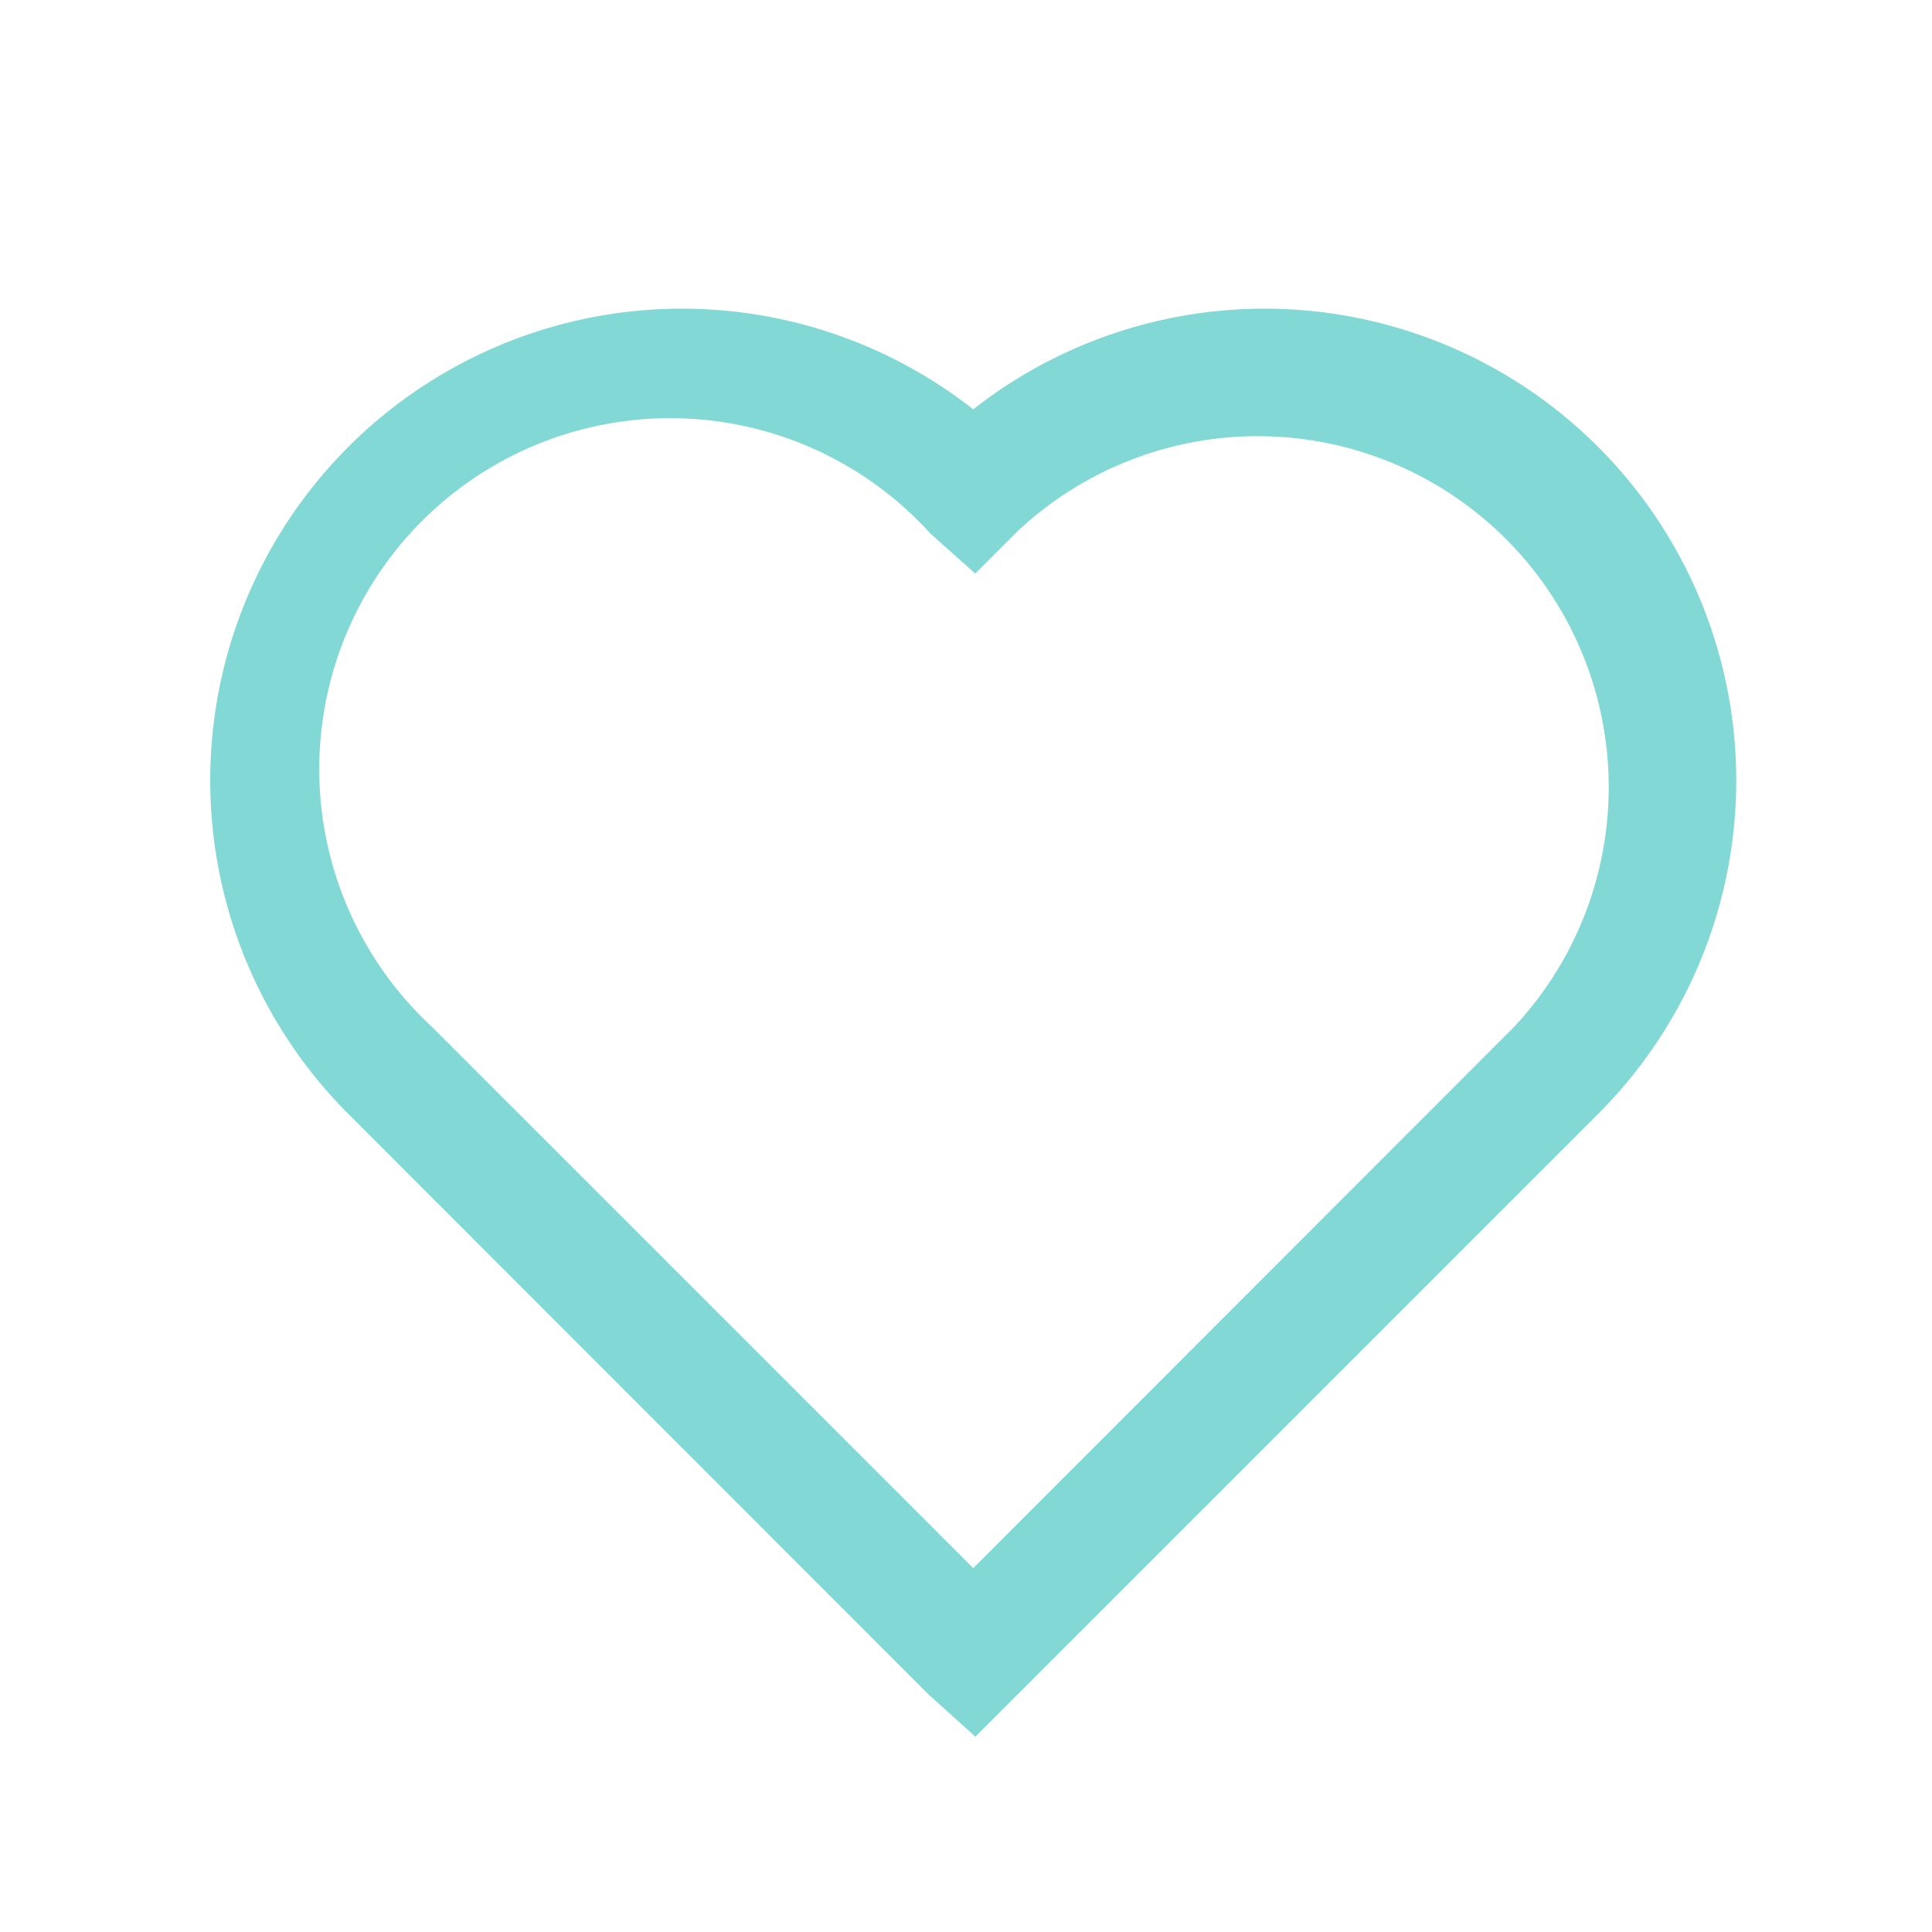 <svg id="Layer_1" data-name="Layer 1" xmlns="http://www.w3.org/2000/svg" viewBox="0 0 48 48"><defs><style>.cls-1{fill:#82d8d5;}</style></defs><title>Health</title><path class="cls-1" d="M24.23,43.15l-.06-.06-1.11-1L8.61,27.63A11.72,11.72,0,0,1,24.18,10.17,11.72,11.72,0,0,1,39.74,27.64Zm-.11-4.25.06.06L37.62,25.51A8.72,8.72,0,0,0,25.29,13.19l-1.06,1.06-1.12-1A8.72,8.72,0,1,0,10.73,25.51Z"/></svg>